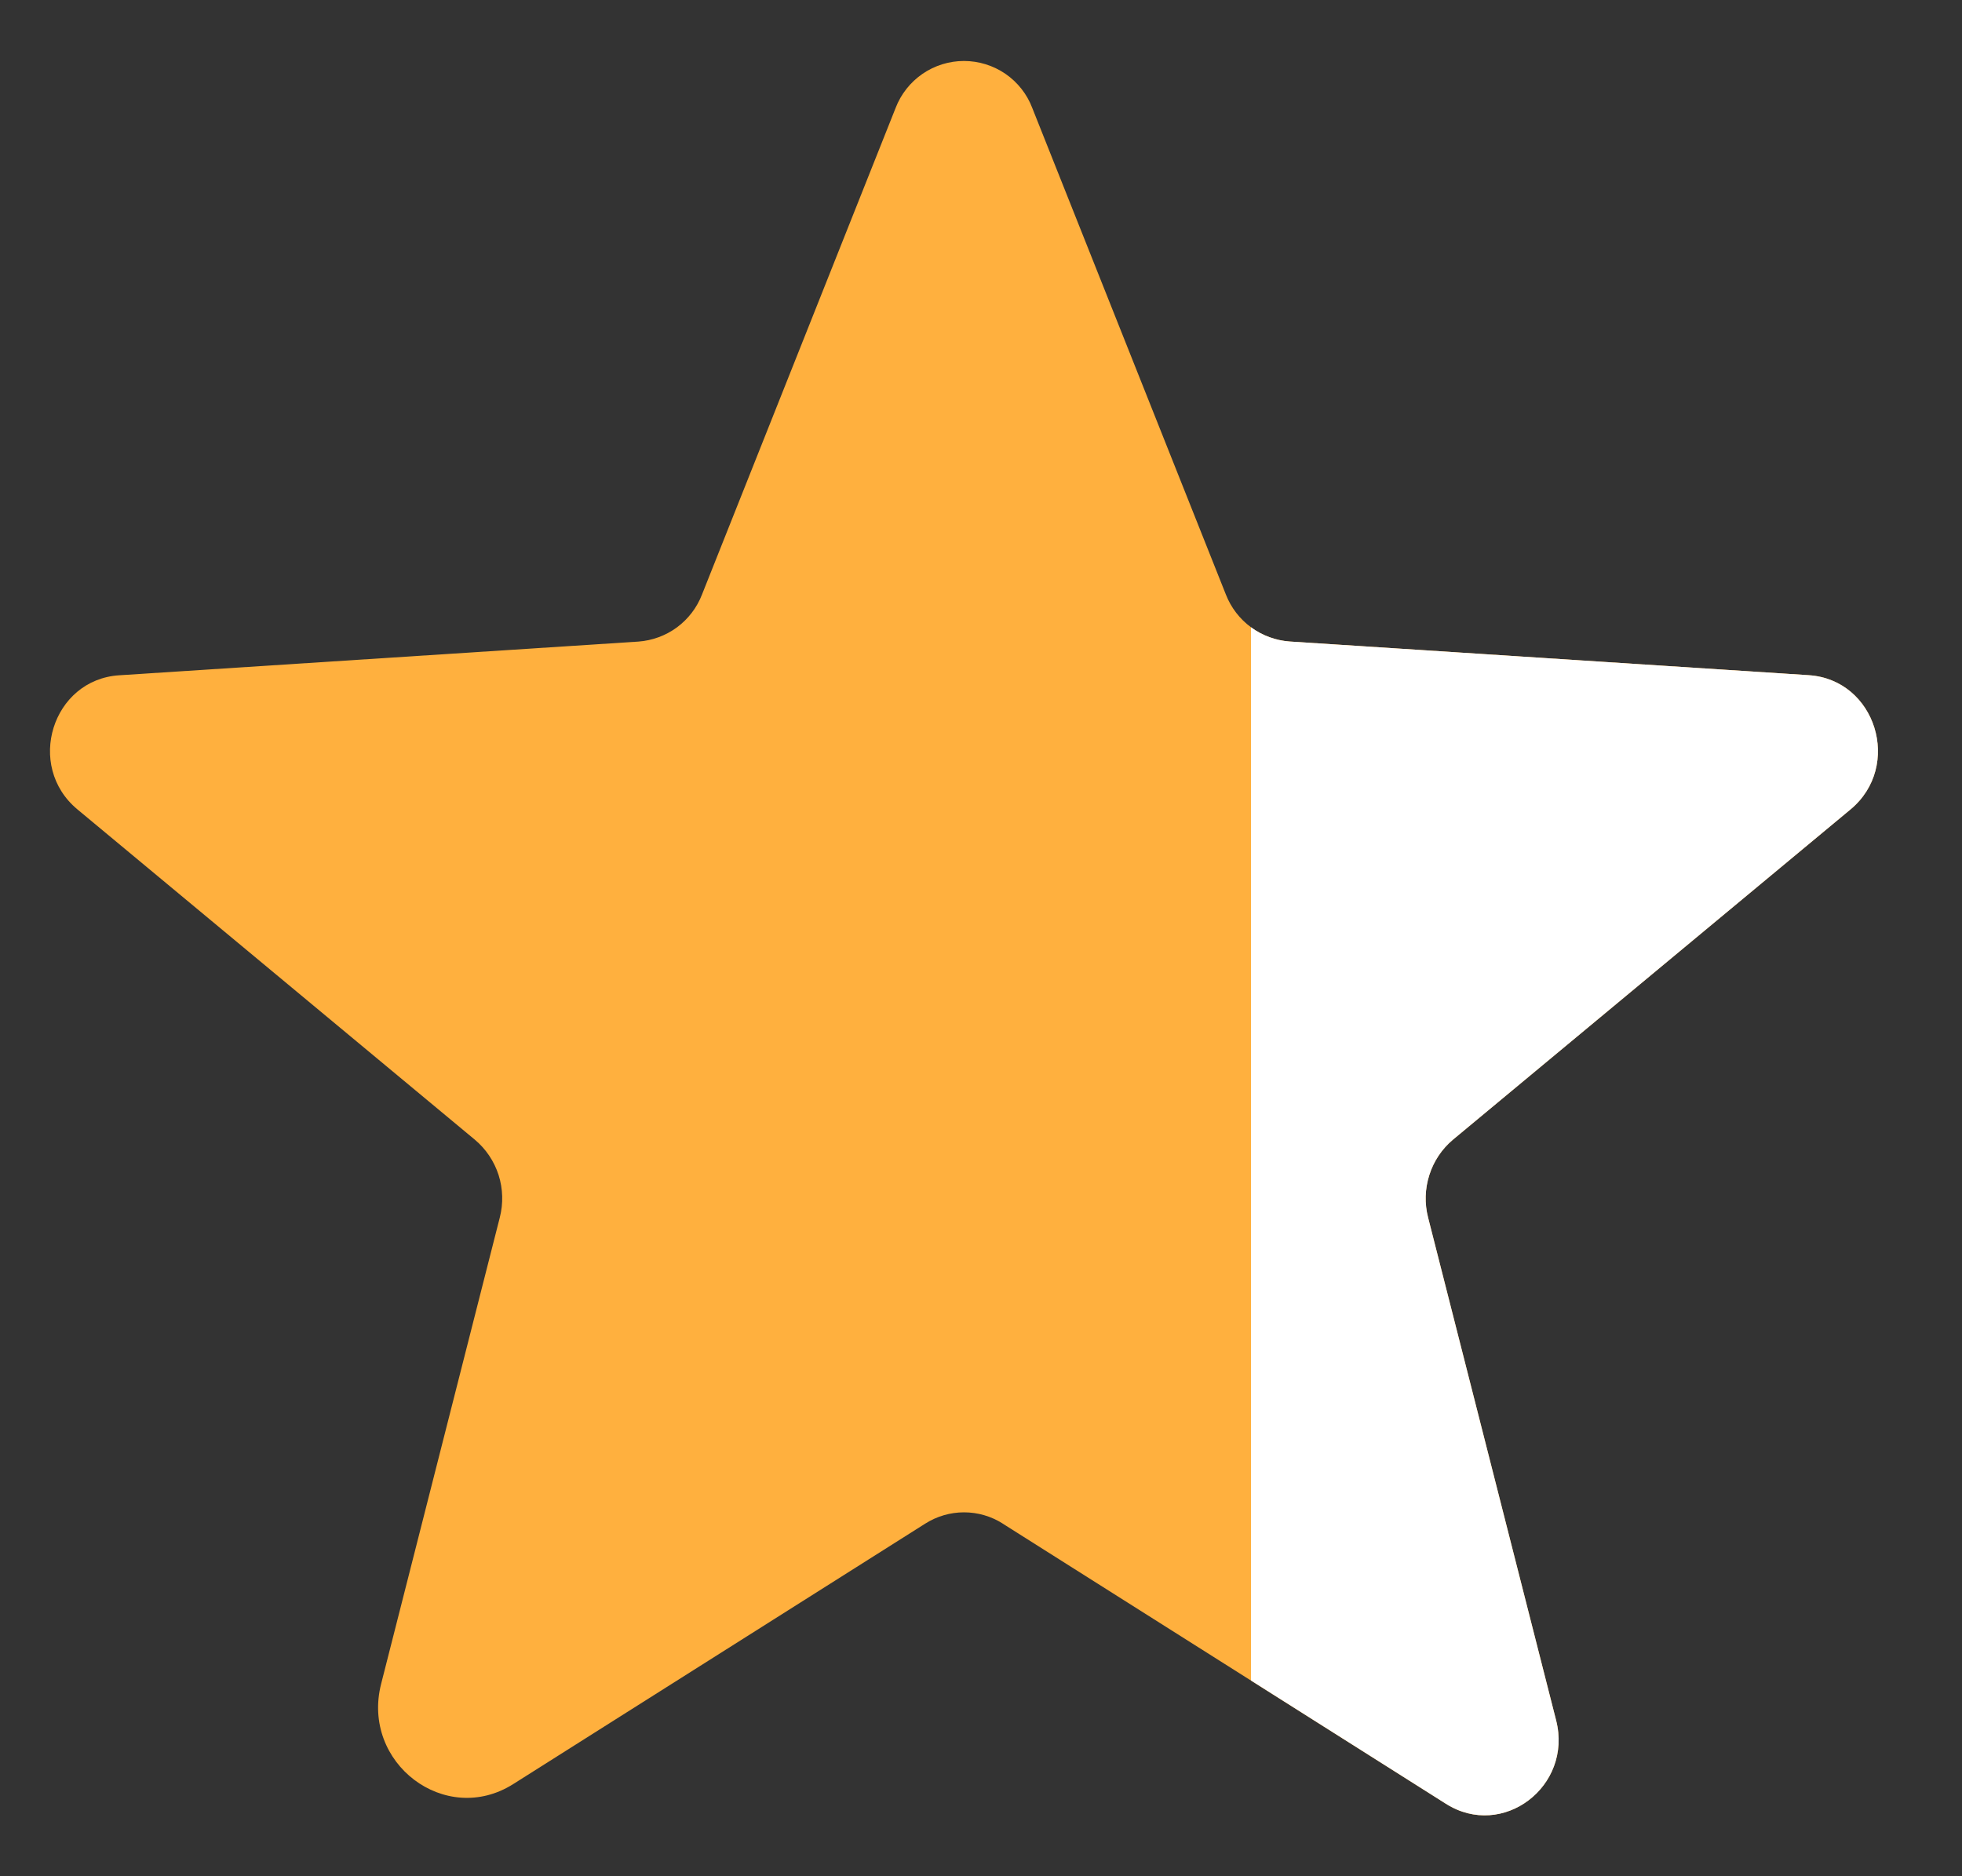 <svg width="23" height="22" viewBox="0 0 23 22" fill="none" xmlns="http://www.w3.org/2000/svg">
<rect x="0" y="0" width="23" height="22" fill="#333333" stroke="none"/>
<path d="M11.754 17.865L16.951 21.151C17.615 21.571 18.439 20.947 18.242 20.172L16.741 14.276C16.699 14.112 16.704 13.939 16.756 13.777C16.807 13.616 16.903 13.472 17.033 13.363L21.693 9.491C22.305 8.982 21.99 7.968 21.203 7.917L15.118 7.522C14.954 7.51 14.797 7.452 14.665 7.355C14.533 7.258 14.431 7.125 14.371 6.972L12.101 1.266C12.04 1.104 11.93 0.965 11.787 0.866C11.644 0.768 11.474 0.715 11.3 0.715C11.127 0.715 10.957 0.768 10.814 0.866C10.671 0.965 10.561 1.104 10.499 1.266L8.229 6.972C8.17 7.125 8.068 7.258 7.936 7.356C7.804 7.453 7.647 7.511 7.483 7.523L1.398 7.918C0.612 7.968 0.295 8.982 0.908 9.491L5.567 13.364C5.697 13.473 5.793 13.617 5.845 13.778C5.896 13.939 5.901 14.112 5.859 14.276L4.468 19.744C4.231 20.673 5.221 21.423 6.017 20.919L10.847 17.865C10.983 17.779 11.14 17.733 11.301 17.733C11.462 17.733 11.62 17.779 11.755 17.865H11.754Z" fill="#FFB03E"/>
<path fill-rule="evenodd" clip-rule="evenodd" d="M16.951 21.151L14.665 19.705V7.355C14.797 7.452 14.954 7.51 15.118 7.522L21.203 7.917C21.99 7.968 22.305 8.982 21.693 9.491L17.033 13.363C16.903 13.472 16.807 13.616 16.756 13.777C16.704 13.939 16.699 14.112 16.741 14.276L18.242 20.172C18.439 20.947 17.615 21.571 16.951 21.151Z" fill="white"/>
</svg>
